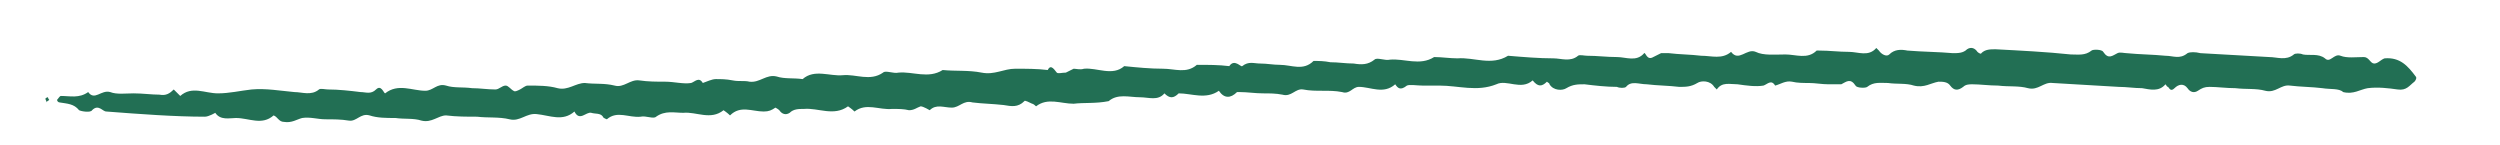 <svg xmlns="http://www.w3.org/2000/svg" xmlns:xlink="http://www.w3.org/1999/xlink" id="OBJECTS" x="0px" y="0px" viewBox="0 0 192.8 11.2" style="enable-background:new 0 0 192.8 11.2;" xml:space="preserve"><style type="text/css">	.st0{fill:#226F54;}</style><g>	<path class="st0" d="M179.1,6.8c-0.8-0.1-1.7-0.1-2.5-0.2c-0.7-0.1-1.1,0.6-1.9,0.4c-0.7-0.2-1.5-0.1-2.3-0.2c-0.7,0-1.4-0.1-2-0.1  c-0.4,0-0.6,0.1-0.9,0.3c-0.3,0.2-0.6,0.1-0.8-0.2c-0.3-0.4-0.7-0.3-1,0c-0.3,0.3-0.4,0-0.5-0.1c-0.1,0-0.1-0.1-0.2-0.2  c-0.5,0.6-1.2,0.4-1.8,0.3c-0.6,0-1.2-0.1-1.8-0.1c-1.7-0.1-3.4-0.2-5.1-0.3c-0.7-0.1-1.1,0.6-1.9,0.4c-0.7-0.2-1.5-0.1-2.3-0.2  c-0.7,0-1.4-0.1-2-0.1c-0.2,0-0.5,0-0.7,0.2c-0.4,0.3-0.7,0.3-1-0.1c-0.2-0.3-0.6-0.3-0.9-0.3c-0.6,0.1-1.1,0.5-1.9,0.3  c-0.6-0.2-1.3-0.1-2-0.2c-0.6,0-1.1-0.1-1.6,0.3c-0.1,0.1-0.8,0.1-0.9-0.1c-0.4-0.6-0.7-0.3-1.1-0.1c-0.1,0-0.2,0-0.2,0  c-0.3,0-0.5,0-0.8,0c-0.5,0-1-0.1-1.5-0.1c-0.4,0-0.9,0-1.3-0.1c-0.5-0.1-0.9,0.2-1.3,0.3c-0.3-0.5-0.6-0.1-0.9,0  c-0.6,0.1-1.3,0-2-0.1c-0.6,0-1.2-0.2-1.6,0.4c-0.1-0.1-0.1-0.1-0.2-0.2c-0.3-0.5-1-0.5-1.3-0.3c-0.5,0.3-0.9,0.3-1.4,0.3  c-0.8-0.1-1.7-0.1-2.5-0.2c-0.6,0-1.2-0.3-1.6,0.2c-0.1,0.1-0.5,0.1-0.7,0c-0.8,0-1.7-0.1-2.5-0.2c-0.5,0-0.9,0-1.4,0.3  c-0.3,0.2-1,0.2-1.3-0.3c0-0.1-0.1-0.1-0.2-0.2c-0.4,0.4-0.7,0.4-1.1-0.1c-0.9,0.8-2-0.1-2.8,0.3c-1.5,0.6-2.9,0.1-4.4,0.1  c-0.3,0-0.5,0-0.8,0c-0.2,0-0.3,0-0.5,0c-0.4,0-1-0.1-1.2,0c-0.5,0.4-0.7,0.2-0.9-0.1c-0.9,0.8-1.9,0.2-2.8,0.2  c-0.5,0-0.7,0.6-1.3,0.4c-0.5-0.1-1-0.1-1.5-0.1c-0.5,0-1,0-1.5-0.1c-0.6-0.1-0.9,0.6-1.6,0.4c-0.5-0.1-1-0.1-1.5-0.1  c-0.6,0-1.2-0.1-1.8-0.1c-0.1,0-0.2,0-0.2,0c-0.5,0.5-1,0.5-1.4-0.1c-1,0.7-2.1,0.2-3.1,0.2c-0.4,0.4-0.7,0.4-1.1,0  c-0.5,0.6-1.2,0.3-1.9,0.3c-0.8,0-1.7-0.3-2.4,0.3C84.5,8,83.6,7.9,82.8,8c-1,0-2-0.5-2.9,0.2c0,0-0.2-0.2-0.3-0.2  c-0.2-0.1-0.6-0.3-0.6-0.2c-0.5,0.5-1,0.4-1.6,0.3C76.5,8,75.8,8,75,7.9c-0.7-0.2-1,0.4-1.6,0.4c-0.6,0-1.2-0.3-1.7,0.2  c0,0-0.5-0.3-0.7-0.3c-0.3,0.1-0.5,0.3-0.9,0.3c-0.4-0.1-0.8-0.1-1.3-0.1c-1,0.1-2-0.5-2.9,0.2c-0.2-0.2-0.5-0.4-0.5-0.4  c-1.1,0.8-2.3,0.1-3.4,0.2c-0.4,0-0.8,0-1.1,0.3c-0.3,0.2-0.6,0.1-0.8-0.2c-0.1-0.1-0.3-0.2-0.3-0.2c-0.3,0.2-0.5,0.3-0.9,0.3  c-0.9,0-1.8-0.5-2.6,0.3c-0.2-0.2-0.5-0.4-0.5-0.4c-1,0.8-2.1,0.1-3.1,0.2c-0.7,0-1.4-0.2-2.1,0.3c-0.2,0.2-0.8-0.1-1.2,0  c-0.9,0.1-1.8-0.5-2.6,0.2c0,0-0.3-0.1-0.3-0.2c-0.2-0.3-0.6-0.2-0.9-0.3c-0.4-0.1-0.9,0.7-1.3-0.1c-0.9,0.8-1.9,0.3-2.9,0.2  c-0.8-0.1-1.3,0.6-2.1,0.4c-0.8-0.2-1.7-0.1-2.5-0.2C36,9,35.2,9,34.4,8.9c-0.6,0-1.1,0.6-1.9,0.4c-0.6-0.2-1.3-0.1-2-0.2  c-0.7,0-1.4,0-2-0.2c-0.7-0.2-1,0.5-1.6,0.4c-0.6-0.1-1.2-0.1-1.8-0.1c-0.6,0-1.2-0.2-1.8-0.1c-0.4,0.1-0.8,0.4-1.4,0.3  c-0.4,0-0.5-0.4-0.8-0.5c-0.9,0.8-1.9,0.2-2.9,0.2c-0.5,0-1.2,0.2-1.6-0.4c0,0-0.5,0.3-0.8,0.3C13.5,9,10.8,8.8,8.2,8.6  C7.9,8.6,7.6,8,7.1,8.5C7,8.7,6.3,8.6,6.1,8.5C5.7,8,5.2,8,4.6,7.9c-0.1,0-0.2-0.1-0.2-0.2c0.1-0.1,0.2-0.3,0.3-0.3  c0.7,0,1.4,0.2,2.1-0.3c0.5,0.7,1-0.2,1.7,0c0.5,0.2,1.2,0.1,1.8,0.1c0.7,0,1.4,0.1,2,0.1c0.5,0.1,0.8-0.1,1.1-0.4  c0.2,0.2,0.3,0.3,0.5,0.5c0.9-0.8,1.9-0.2,2.9-0.2c0.9,0,1.7-0.2,2.6-0.3c1.1-0.1,2.2,0.1,3.3,0.2c0.6,0,1.3,0.3,1.9-0.2  c0.1-0.1,0.5,0,0.7,0c0.8,0,1.7,0.1,2.5,0.2c0.4,0,0.8,0.2,1.2-0.2c0.4-0.4,0.6,0.3,0.7,0.3c1-0.8,2.1-0.2,3.1-0.2  c0.6,0,0.9-0.6,1.6-0.4c0.6,0.2,1.3,0.1,2,0.2c0.6,0,1.2,0.1,1.8,0.1c0.3,0,0.5-0.3,0.8-0.3c0.2,0,0.4,0.3,0.6,0.4  c0.1,0.1,0.3,0,0.5-0.1c0.2-0.1,0.4-0.3,0.6-0.3c0.8,0,1.6,0,2.3,0.2c0.8,0.2,1.4-0.4,2.1-0.4c0.8,0.1,1.5,0,2.3,0.2  c0.7,0.2,1.2-0.5,1.9-0.4c0.7,0.1,1.3,0.1,2,0.1c0.7,0,1.4,0.2,2,0.1c0.3-0.1,0.6-0.5,0.9,0c0.3-0.1,0.7-0.3,1-0.3  c0.4,0,0.8,0,1.3,0.1s0.9,0,1.3,0.1c0.8,0.1,1.3-0.6,2.1-0.4c0.6,0.2,1.3,0.1,2,0.2c0.9-0.8,2.1-0.2,3.1-0.3c1-0.1,2.1,0.5,3.1-0.2  c0.2-0.2,0.8,0.1,1.2,0c1.1-0.1,2.3,0.5,3.4-0.2c1,0.1,2,0,3,0.2c1,0.2,1.7-0.3,2.6-0.3c0.8,0,1.7,0,2.5,0.1  C81,5,81.2,5.2,81.5,5.6c0.1,0.1,0.4,0,0.7,0c0.2-0.1,0.4-0.2,0.6-0.3c0.2,0,0.5,0.1,0.8,0c1-0.1,2.2,0.6,3.1-0.2  c1,0.1,2,0.2,3,0.2c0.9,0,1.8,0.4,2.6-0.3C93.2,5,94,5,94.8,5.1c0.4-0.6,0.9,0.1,1,0c0.5-0.4,0.9-0.2,1.4-0.2c0.5,0,1,0.1,1.5,0.1  c0.9,0,1.8,0.5,2.6-0.3c0.4,0,0.8,0,1.3,0.1c0.6,0,1.2,0.1,1.8,0.1c0.6,0.1,1.1,0.1,1.6-0.3c0.2-0.2,0.8,0.1,1.2,0  c1.1-0.1,2.3,0.5,3.4-0.2c0.6,0,1.2,0.1,1.8,0.1c1.3-0.1,2.6,0.6,3.9-0.2c1.2,0.1,2.4,0.2,3.5,0.2c0.6,0,1.3,0.3,1.9-0.2  c0.1-0.1,0.5,0,0.7,0c0.8,0,1.5,0.1,2.3,0.1c0.7,0,1.5,0.4,2.1-0.3c0.1-0.1,0.2,0.6,0.7,0.3c0.2-0.1,0.4-0.2,0.6-0.3  c0.1,0,0.2,0,0.3,0c0.1,0,0.2,0,0.3,0c0.8,0.1,1.7,0.1,2.5,0.2c0.8,0,1.6,0.3,2.3-0.3c0.6,0.8,1.2-0.3,1.9,0  c0.6,0.3,1.5,0.2,2.3,0.2c0.8,0,1.7,0.4,2.4-0.3c0,0,0.2,0,0.2,0c0.8,0,1.5,0.1,2.3,0.1c0.7,0,1.5,0.4,2.1-0.3  c0.1,0.1,0.1,0.1,0.2,0.2c0.2,0.3,0.6,0.5,0.8,0.3c0.4-0.4,0.9-0.4,1.4-0.3c1.2,0.1,2.4,0.1,3.5,0.2c0.4,0,0.8,0,1.1-0.3  c0.3-0.2,0.6-0.1,0.8,0.2c0.1,0.1,0.3,0.2,0.3,0.1c0.3-0.3,0.7-0.3,1.1-0.3c1.9,0.1,3.9,0.2,5.8,0.4c0.6,0,1.1,0.1,1.6-0.3  c0.1-0.1,0.8-0.1,0.9,0.1c0.4,0.6,0.7,0.3,1.1,0.1c0.2-0.1,0.5,0,0.7,0c1,0.1,2,0.1,3,0.2c0.6,0,1.1,0.3,1.7-0.2  c0.2-0.1,0.6-0.1,1,0c1.8,0.1,3.5,0.2,5.3,0.3c0.6,0,1.3,0.3,1.9-0.2c0.1-0.1,0.5-0.1,0.7,0c0.5,0.1,1.2-0.1,1.7,0.3  c0.4,0.4,0.7-0.4,1.2-0.2c0.5,0.2,1.2,0.1,1.8,0.1c0.4,0,0.5,0.5,0.8,0.5c0.3,0,0.5-0.3,0.8-0.4c1.2-0.1,1.8,0.6,2.4,1.4  c0.1,0.1,0,0.3-0.1,0.4c-0.4,0.3-0.6,0.7-1.3,0.6c-0.7-0.1-1.5-0.2-2.3-0.1c-0.6,0.1-1.1,0.5-1.9,0.3  C180.4,6.8,179.7,6.9,179.1,6.8z"></path>	<path class="st0" d="M3.8,7.7C3.7,7.8,3.6,7.8,3.6,7.9c0-0.1-0.1-0.2-0.1-0.3c0,0,0.1-0.1,0.2-0.1C3.7,7.5,3.7,7.6,3.8,7.7z"></path></g></svg>